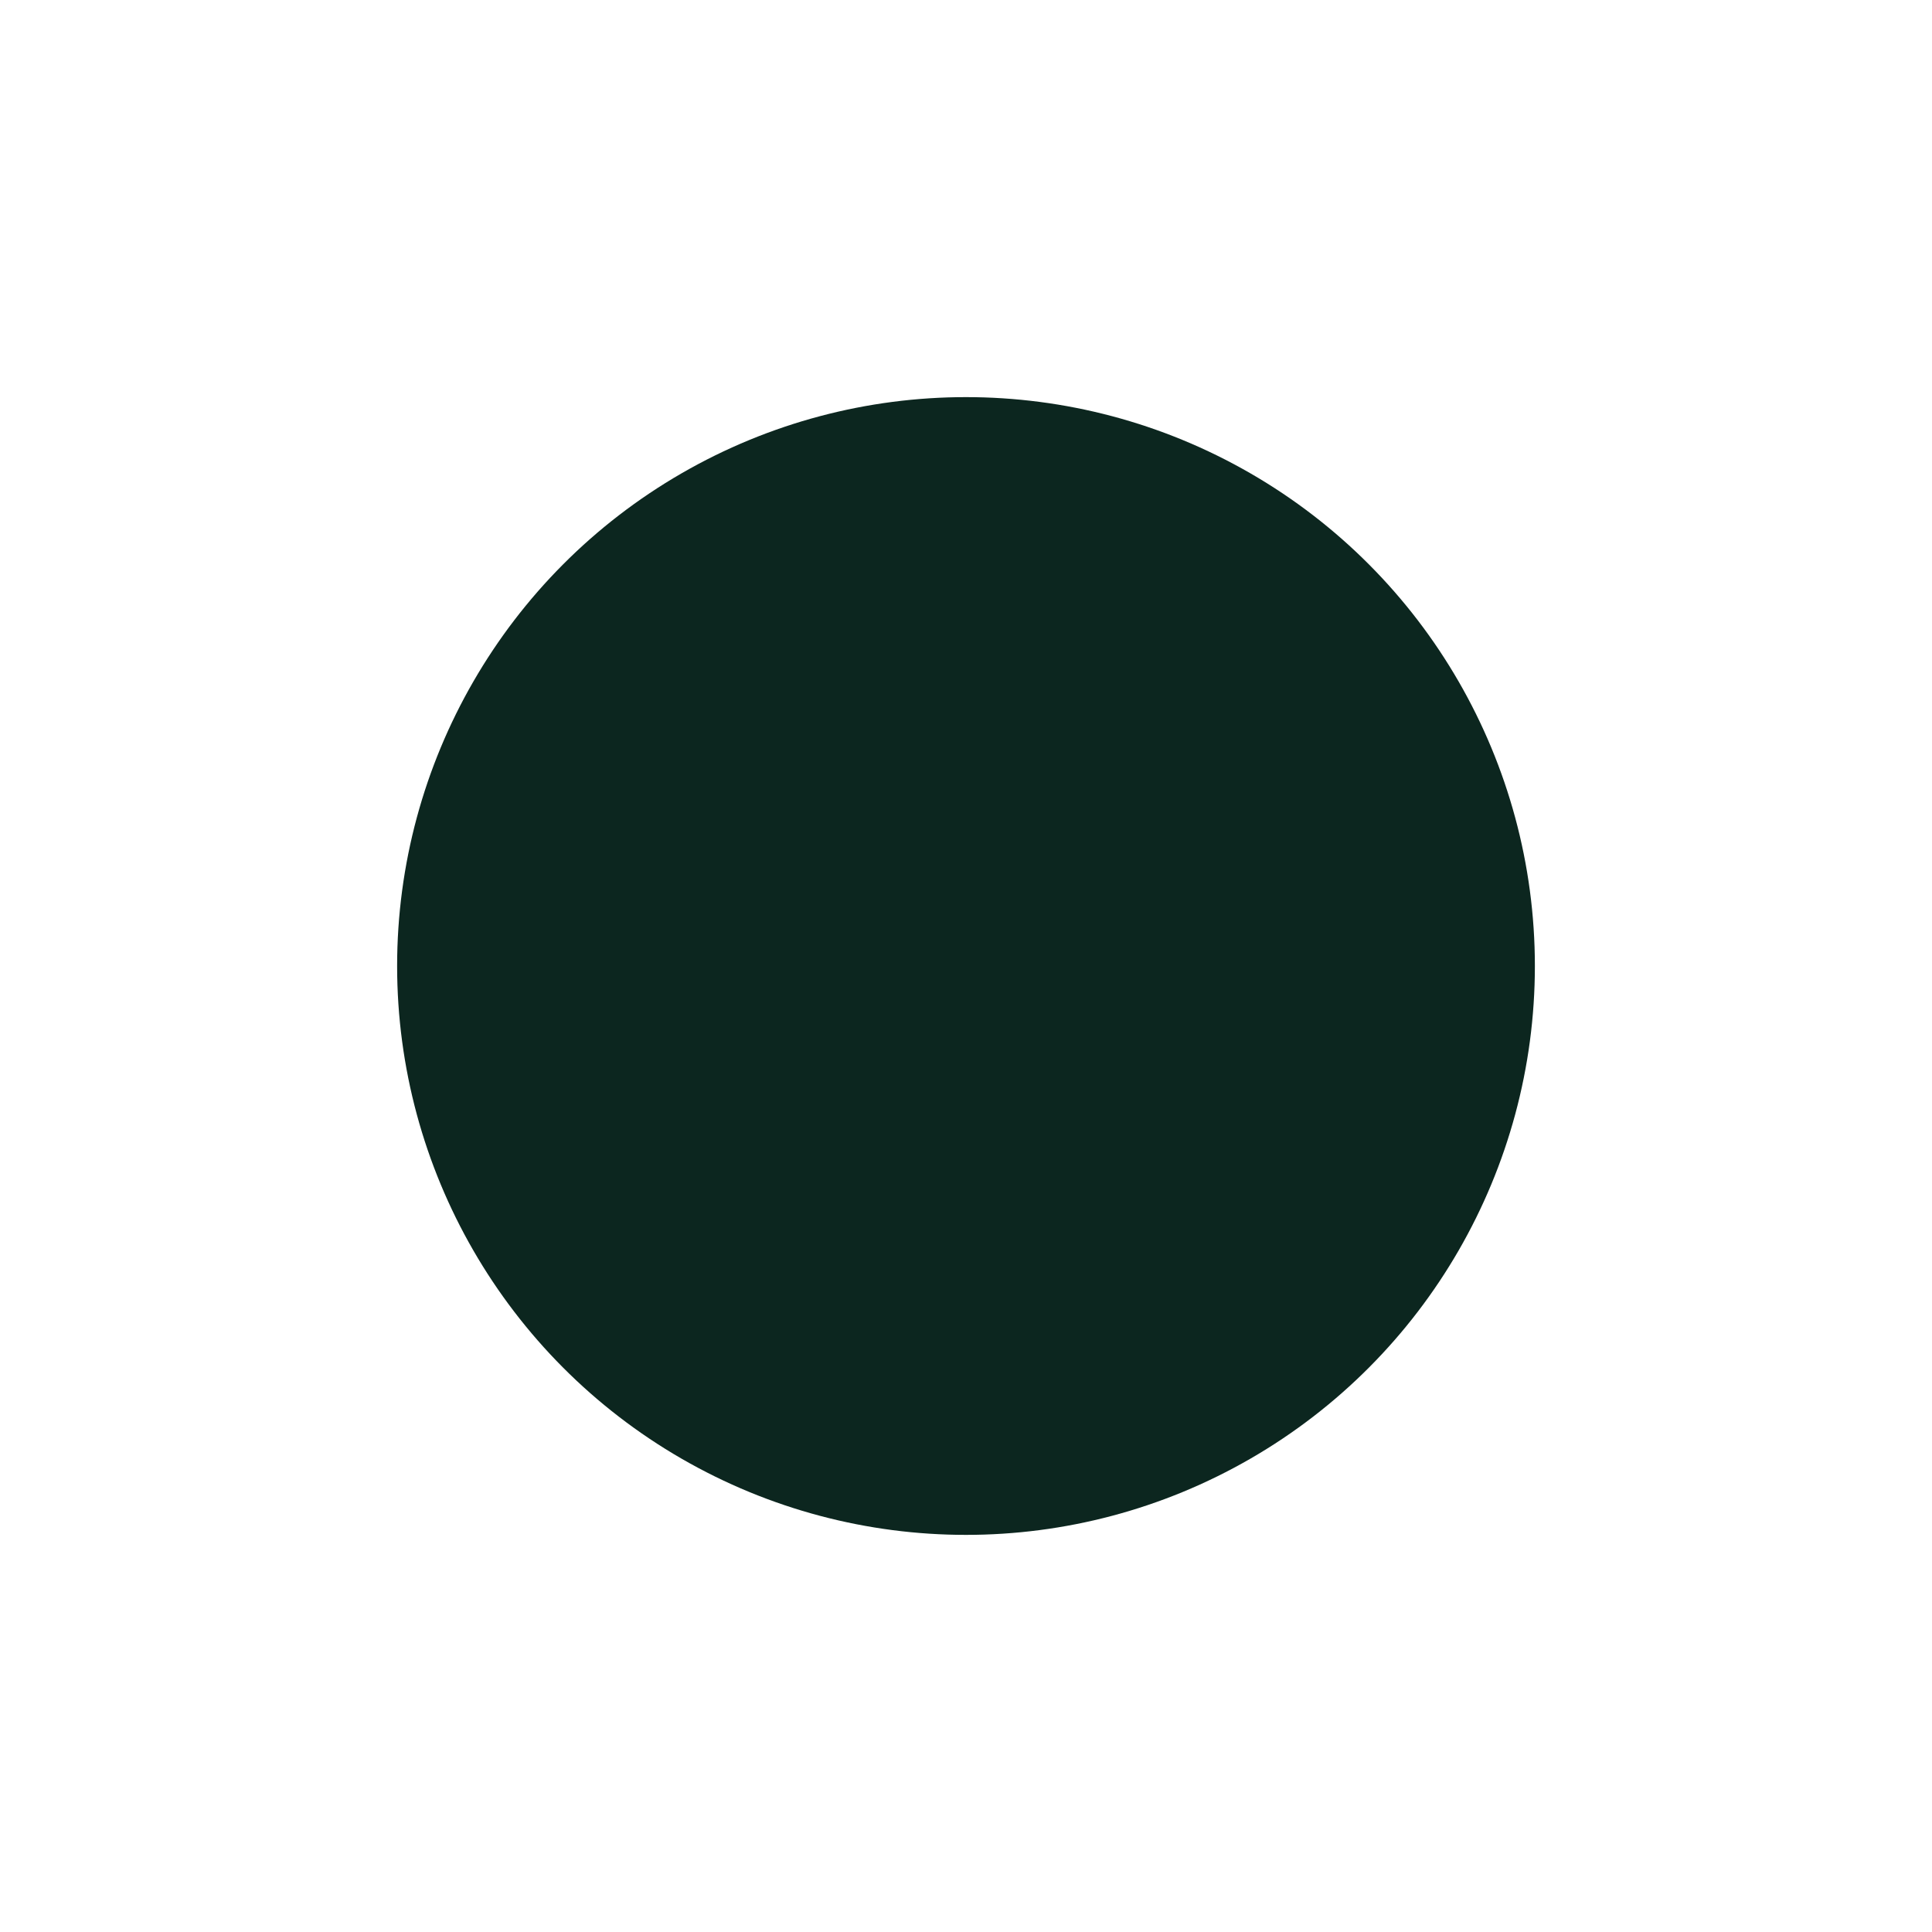 <?xml version="1.0" encoding="UTF-8"?> <svg xmlns="http://www.w3.org/2000/svg" width="973" height="973" viewBox="0 0 973 973" fill="none"><g filter="url(#filter0_f_250_1764)"><circle cx="486.5" cy="486.5" r="286.5" fill="#0C261F"></circle></g><defs><filter id="filter0_f_250_1764" x="0" y="0" width="973" height="973" filterUnits="userSpaceOnUse" color-interpolation-filters="sRGB"><feFlood flood-opacity="0" result="BackgroundImageFix"></feFlood><feBlend mode="normal" in="SourceGraphic" in2="BackgroundImageFix" result="shape"></feBlend><feGaussianBlur stdDeviation="100" result="effect1_foregroundBlur_250_1764"></feGaussianBlur></filter></defs></svg> 